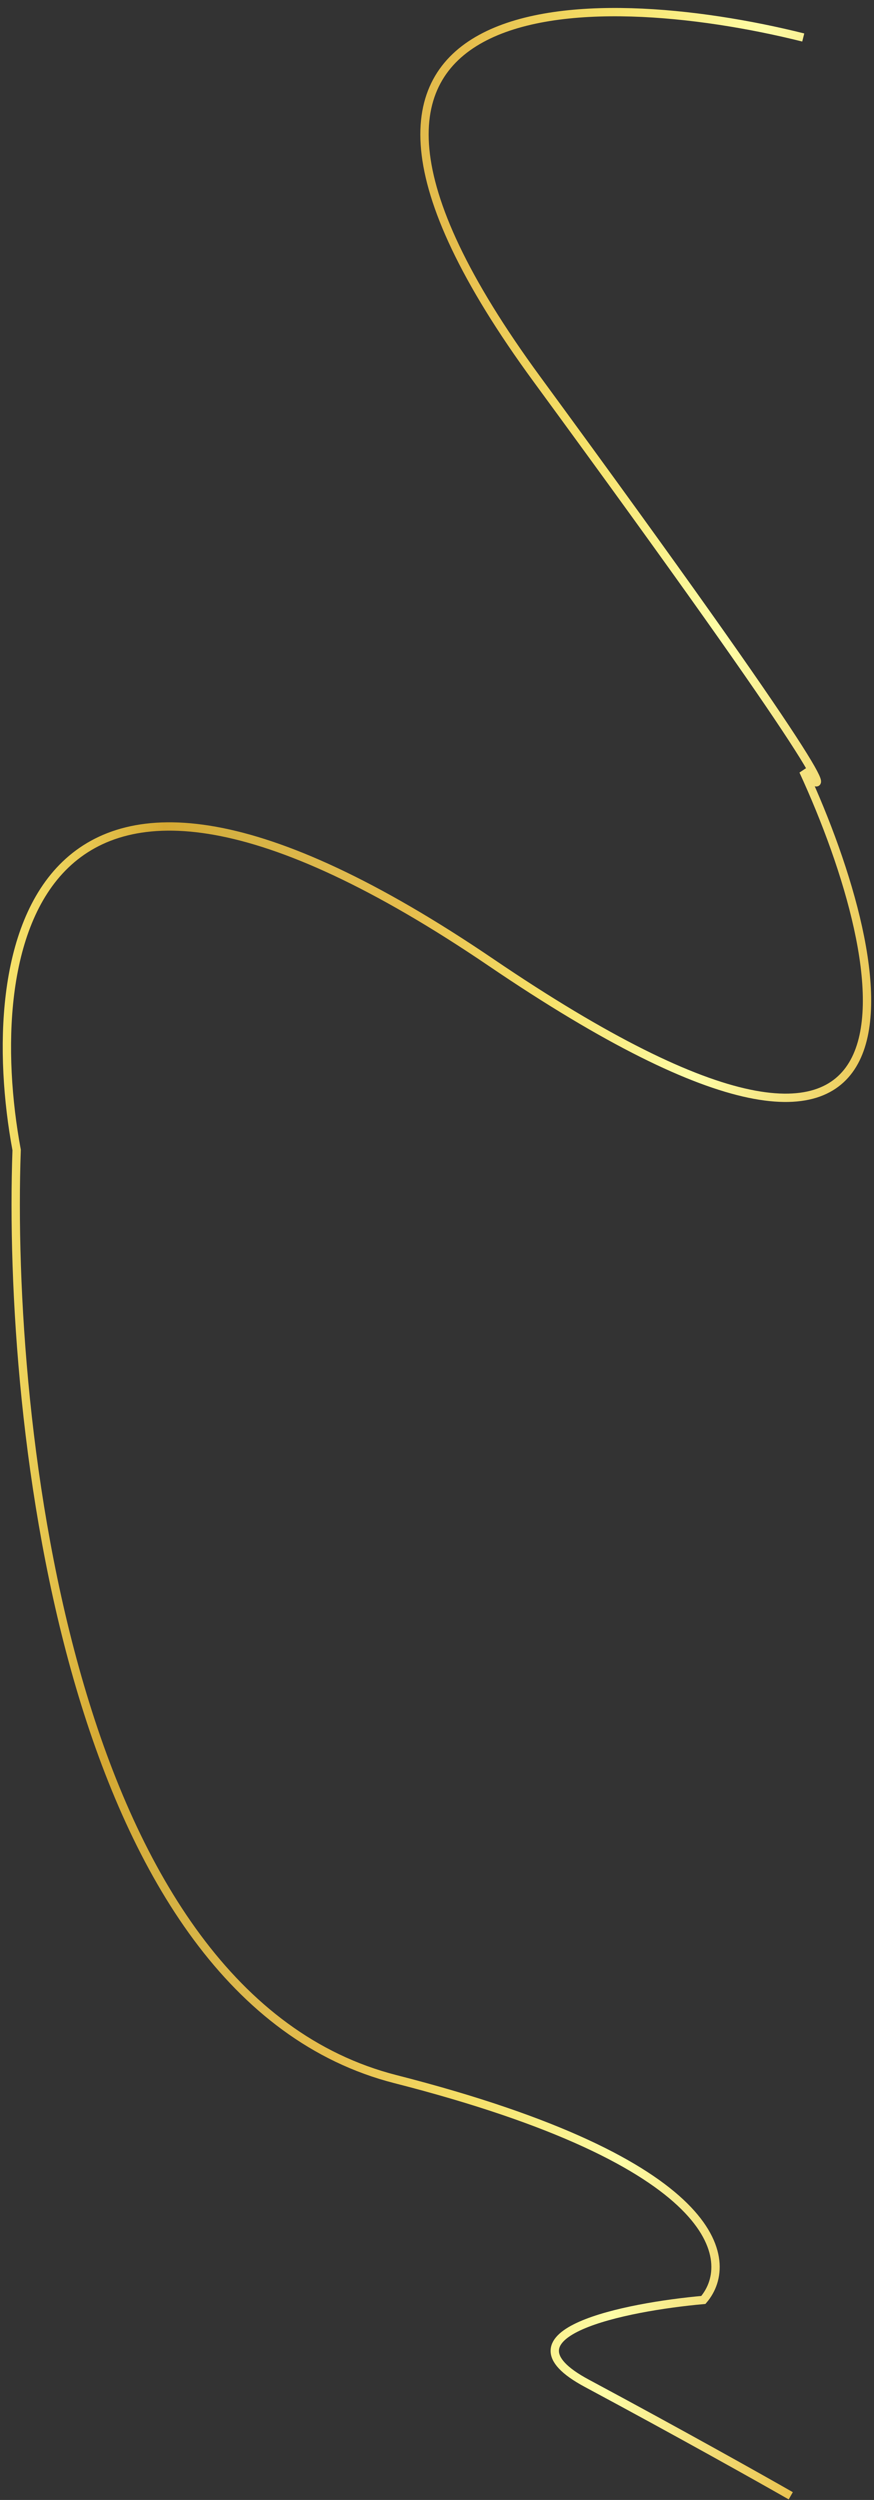 <?xml version="1.0" encoding="UTF-8"?> <svg xmlns="http://www.w3.org/2000/svg" width="105" height="300" viewBox="0 0 105 300" fill="none"><rect x="0" y="0" width="105" height="300" fill="#333333" stroke="none"/> <path d="M96.5 4.5C71.166 -1.833 29.3 -2.5 64.5 45.5C99.7 93.5 100.5 96.833 96.5 92.5C107.333 116 114.999 153.5 58.999 115.5C2.999 77.5 -2.334 114.667 1.999 138C0.833 171 8.3 239.5 47.5 249.5C86.7 259.5 88.5 271.333 84.5 276C75.167 276.833 59.3 280 70.5 286C81.7 292 91.5 297.5 95 299.5" stroke="url(#paint0_linear_744_239)"></path> <defs> <linearGradient id="paint0_linear_744_239" x1="-34.769" y1="39.515" x2="114.954" y2="49.538" gradientUnits="userSpaceOnUse"> <stop offset="0.04" stop-color="#DEB94D"></stop> <stop offset="0.12" stop-color="#F5CF67"></stop> <stop offset="0.269" stop-color="#F8E56D"></stop> <stop offset="0.389" stop-color="#D5A832"></stop> <stop offset="0.444" stop-color="#D5B142"></stop> <stop offset="0.524" stop-color="#DEB94D"></stop> <stop offset="0.589" stop-color="#E6BD4C"></stop> <stop offset="0.703" stop-color="#F6E169"></stop> <stop offset="0.825" stop-color="#FEFDA7"></stop> <stop offset="0.977" stop-color="#EAC451"></stop> </linearGradient> </defs> </svg> 